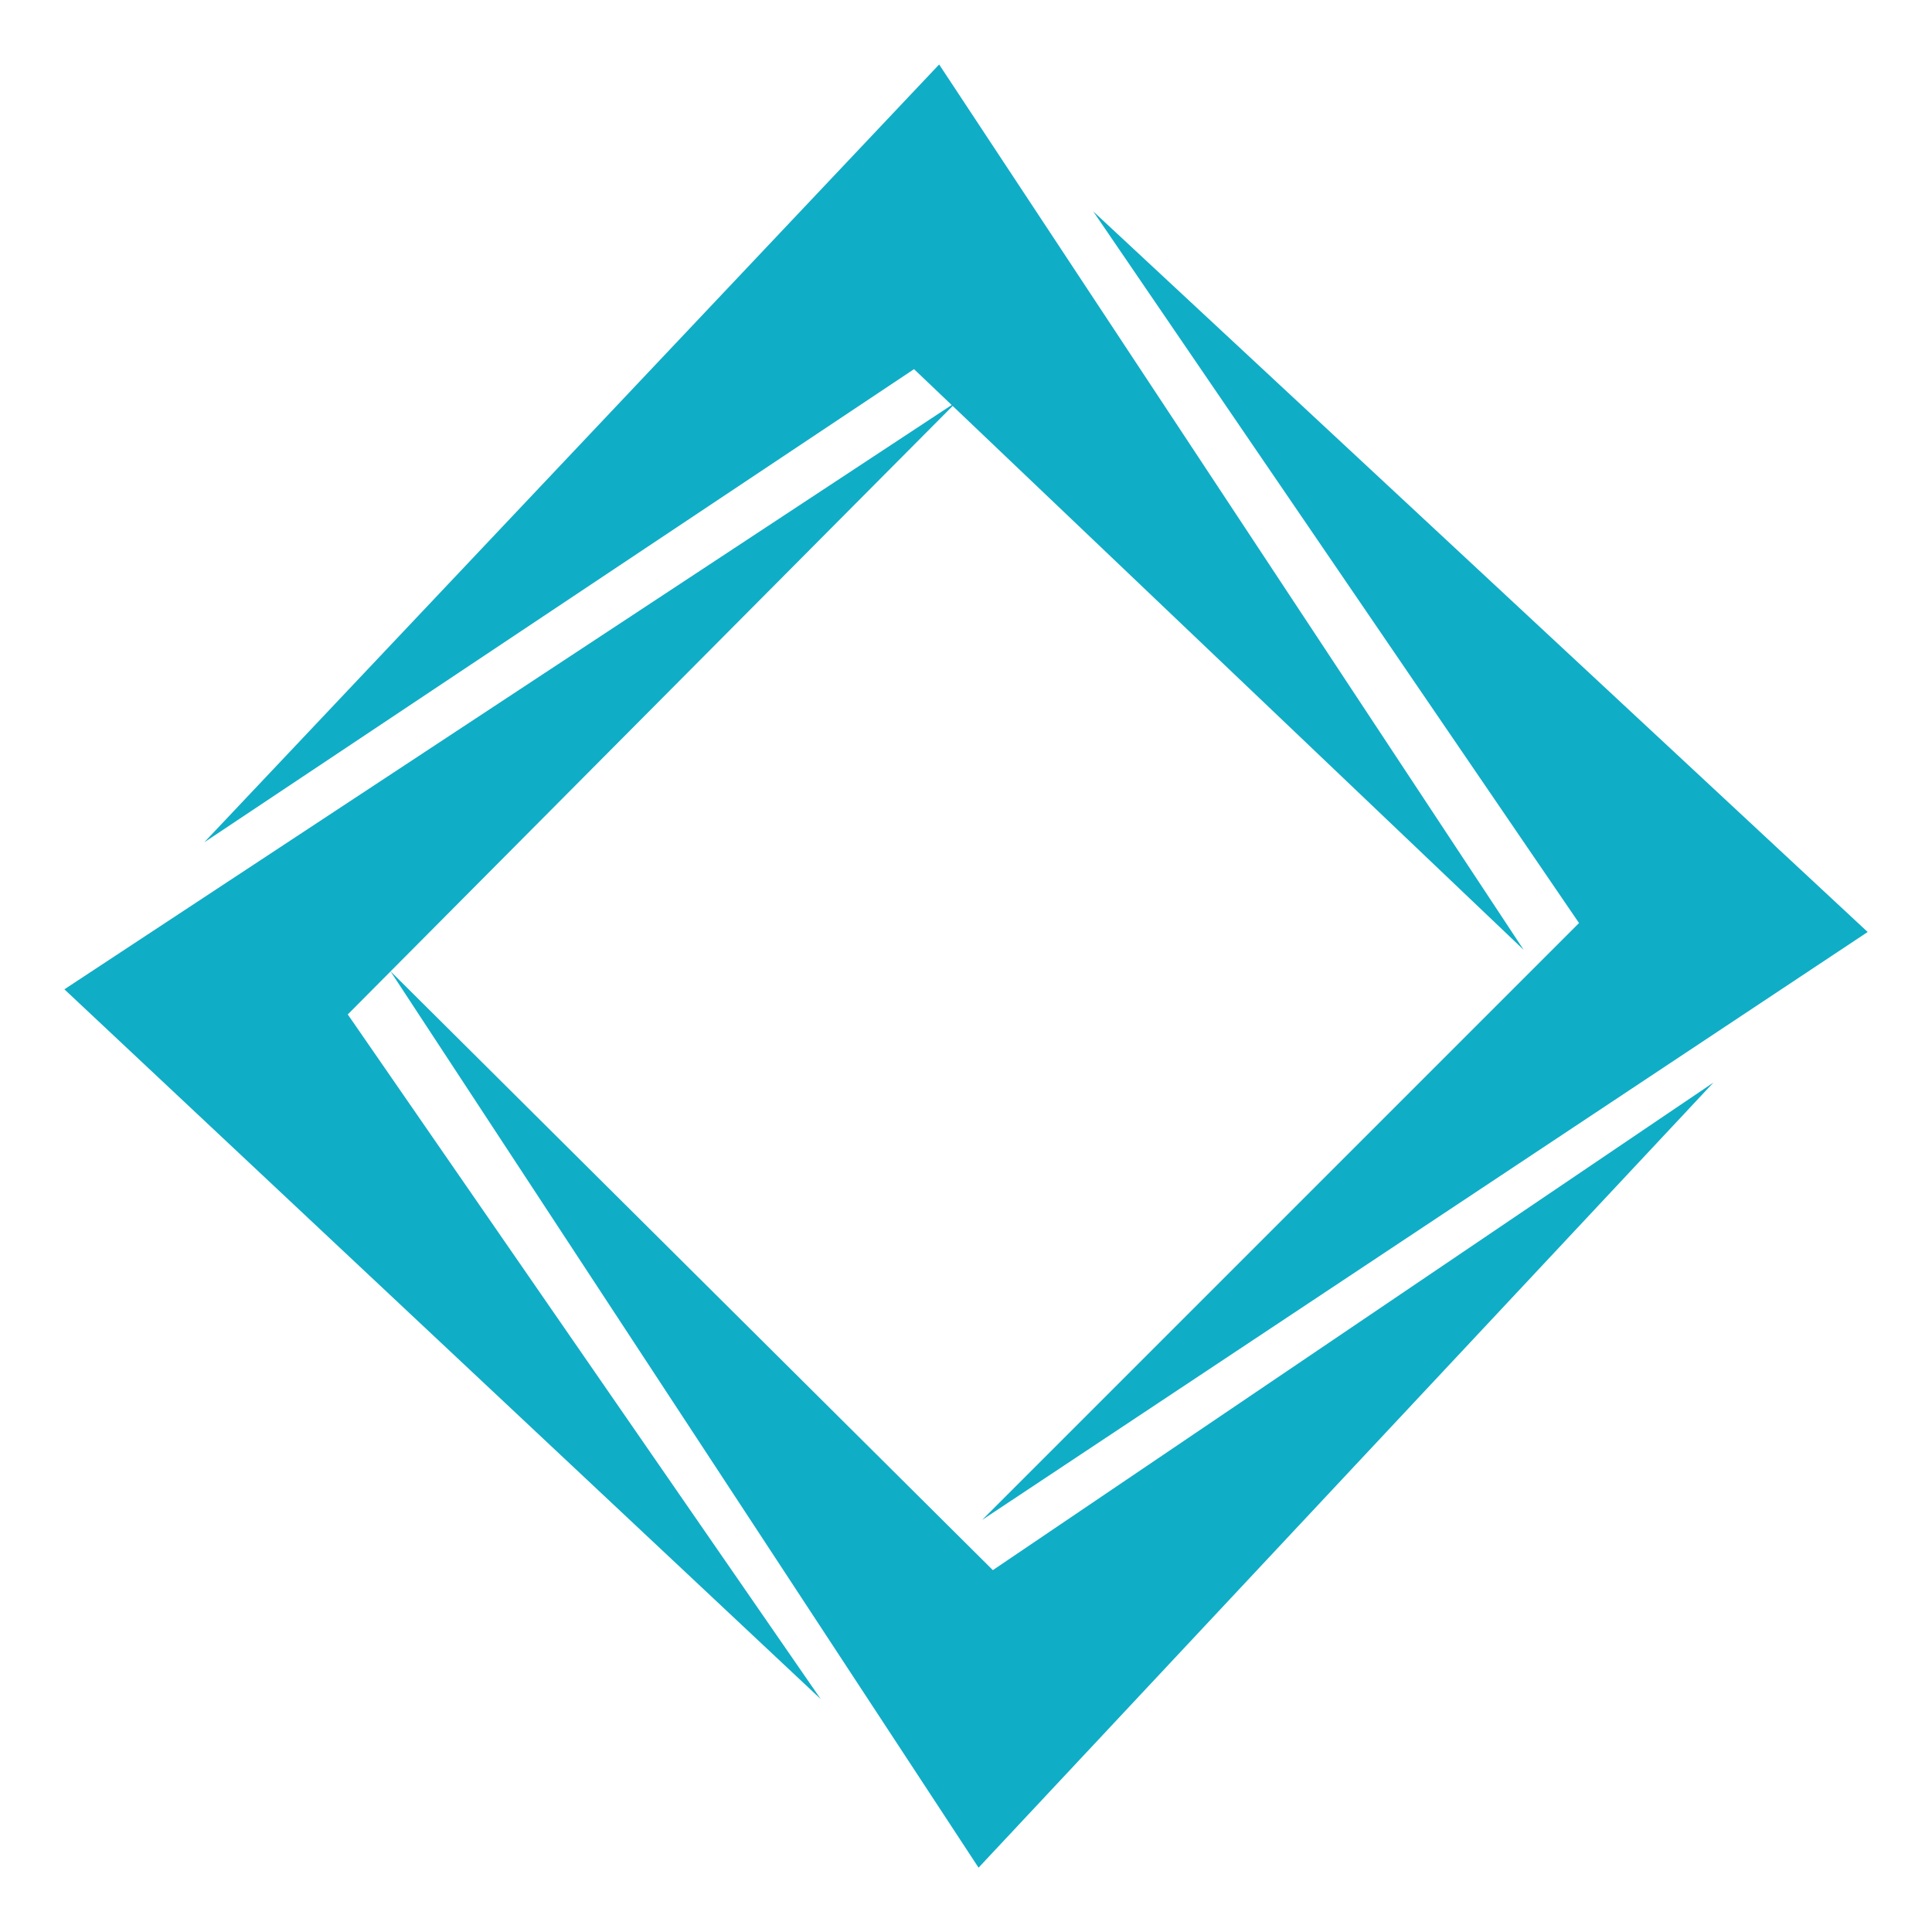 <svg xmlns="http://www.w3.org/2000/svg" width="30" height="30" viewBox="0 0 30 30"><g transform="translate(-220 -368.346)"><g transform="translate(221 369.347)"><path d="M0,35.67,11.745,46.692,4.4,36.06l9.463-9.519Z" transform="translate(0 -21.309)" fill="#10adc7"/><path d="M34.814,85.346,46.225,73.155,35.036,80.726l-9.354-9.3Z" transform="translate(-20.619 -57.346)" fill="#10adc7"/><path d="M81.551,22.626l-9.268,9.268,13.75-9.129L74.008,11.576Z" transform="translate(-58.032 -9.294)" fill="#10adc7"/><path d="M22.423,0,11.011,12.079,22.033,4.731,31.5,13.749Z" transform="translate(-8.84)" fill="#10adc7"/></g><rect width="30" height="30" transform="translate(220 368.346)" fill="none"/></g></svg>